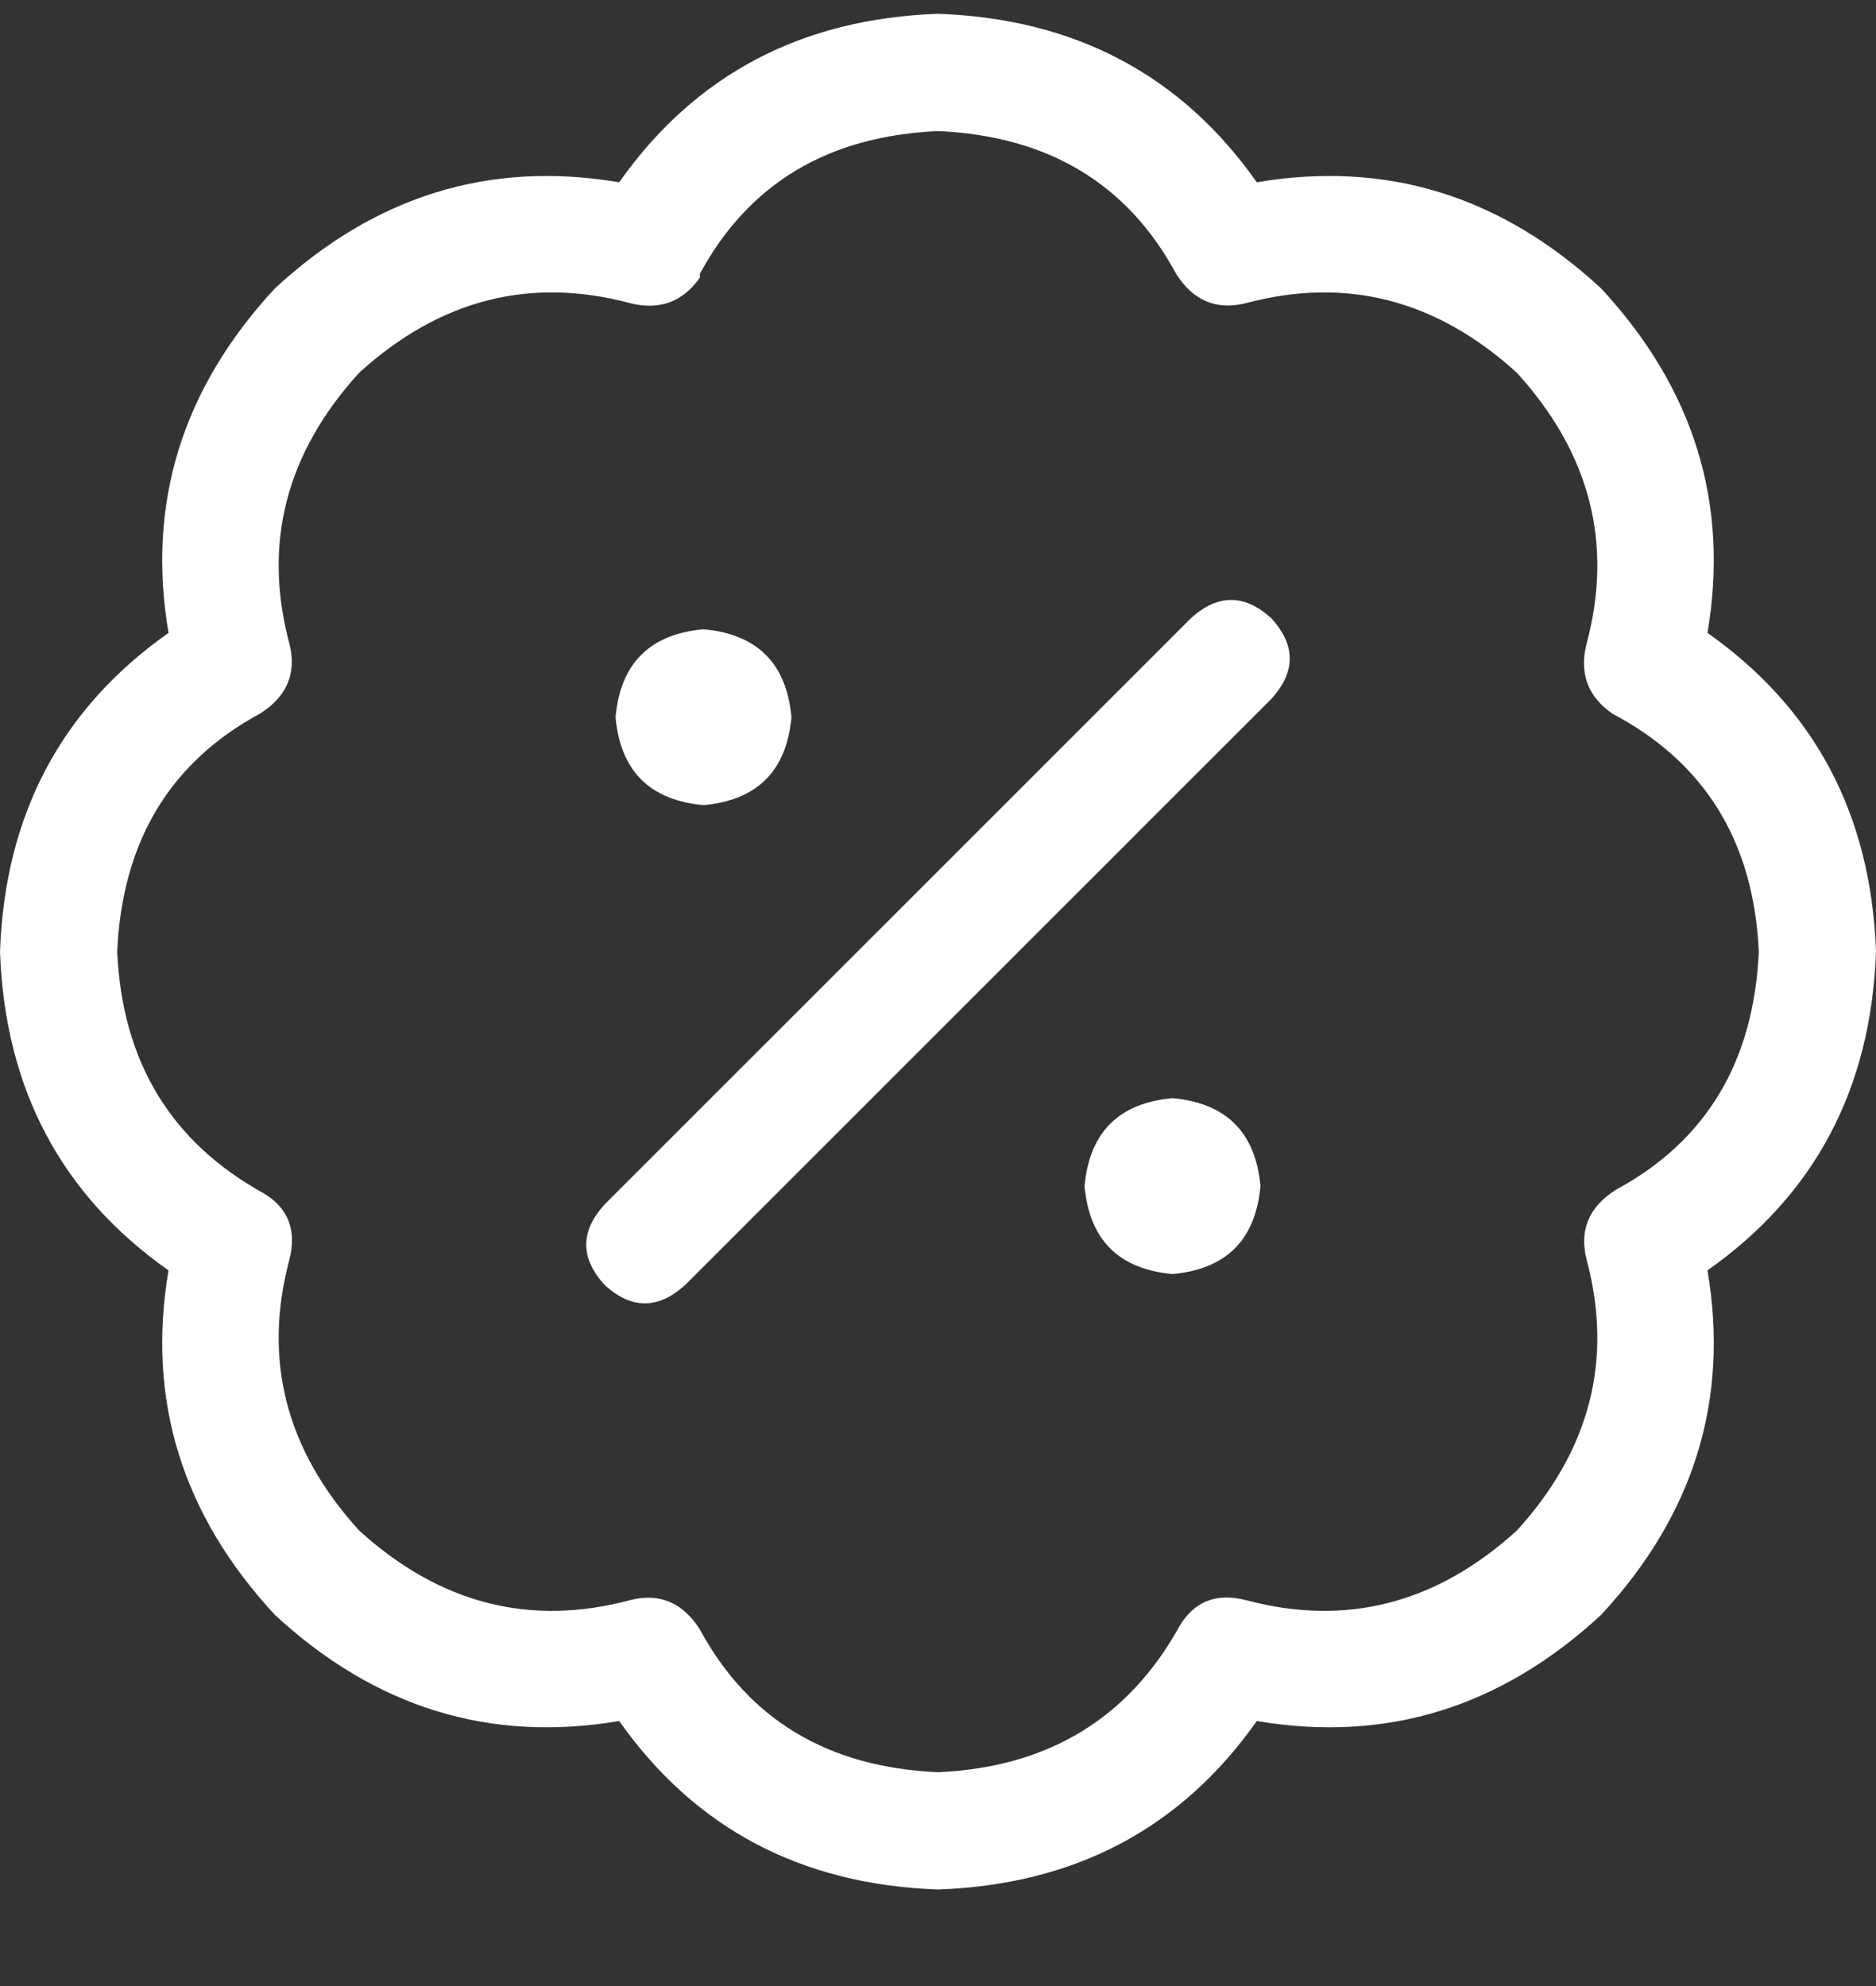 <svg xmlns="http://www.w3.org/2000/svg" fill="none" viewBox="0 0 17 18" height="18" width="17">
<rect x="0" y="0" width="17" height="18" fill="#333333" stroke="none"/>
<path fill="white" d="M6.342 2.482V2.516C6.187 2.737 5.977 2.814 5.711 2.748C4.803 2.505 3.984 2.715 3.254 3.379C2.59 4.109 2.38 4.928 2.623 5.836C2.689 6.102 2.601 6.312 2.357 6.467C1.538 6.91 1.107 7.629 1.062 8.625C1.107 9.621 1.549 10.352 2.391 10.816C2.612 10.949 2.689 11.148 2.623 11.414C2.38 12.322 2.59 13.141 3.254 13.871C3.984 14.535 4.803 14.745 5.711 14.502C5.977 14.435 6.187 14.524 6.342 14.768C6.785 15.587 7.504 16.018 8.5 16.062C9.496 16.018 10.227 15.575 10.691 14.734C10.824 14.513 11.023 14.435 11.289 14.502C12.197 14.745 13.016 14.535 13.746 13.871C14.41 13.141 14.62 12.322 14.377 11.414C14.31 11.148 14.399 10.938 14.643 10.783C15.462 10.341 15.893 9.621 15.938 8.625C15.893 7.629 15.45 6.91 14.609 6.467C14.388 6.312 14.31 6.102 14.377 5.836C14.62 4.928 14.41 4.109 13.746 3.379C13.016 2.715 12.197 2.505 11.289 2.748C11.023 2.814 10.813 2.726 10.658 2.482C10.216 1.663 9.496 1.232 8.5 1.188C7.504 1.232 6.785 1.663 6.342 2.482ZM8.5 0.125C9.74 0.169 10.703 0.678 11.389 1.652C12.562 1.453 13.602 1.774 14.51 2.615C15.351 3.523 15.672 4.563 15.473 5.736C16.447 6.423 16.956 7.385 17 8.625C16.956 9.865 16.447 10.828 15.473 11.514C15.672 12.687 15.351 13.727 14.51 14.635C13.602 15.476 12.562 15.797 11.389 15.598C10.703 16.572 9.74 17.081 8.5 17.125C7.26 17.081 6.298 16.572 5.611 15.598C4.438 15.797 3.398 15.476 2.49 14.635C1.649 13.727 1.328 12.687 1.527 11.514C0.553 10.828 0.044 9.865 0 8.625C0.044 7.385 0.553 6.423 1.527 5.736C1.328 4.563 1.649 3.523 2.49 2.615C3.398 1.774 4.438 1.453 5.611 1.652C6.298 0.678 7.26 0.169 8.5 0.125ZM11.521 5.604C11.743 5.847 11.743 6.09 11.521 6.334L6.209 11.646C5.965 11.868 5.722 11.868 5.479 11.646C5.257 11.403 5.257 11.159 5.479 10.916L10.791 5.604C11.034 5.382 11.278 5.382 11.521 5.604ZM6.375 7.297C5.888 7.253 5.622 6.987 5.578 6.5C5.622 6.013 5.888 5.747 6.375 5.703C6.862 5.747 7.128 6.013 7.172 6.5C7.128 6.987 6.862 7.253 6.375 7.297ZM10.625 11.547C10.138 11.503 9.872 11.237 9.828 10.75C9.872 10.263 10.138 9.997 10.625 9.953C11.112 9.997 11.378 10.263 11.422 10.75C11.378 11.237 11.112 11.503 10.625 11.547Z"></path>
</svg>
